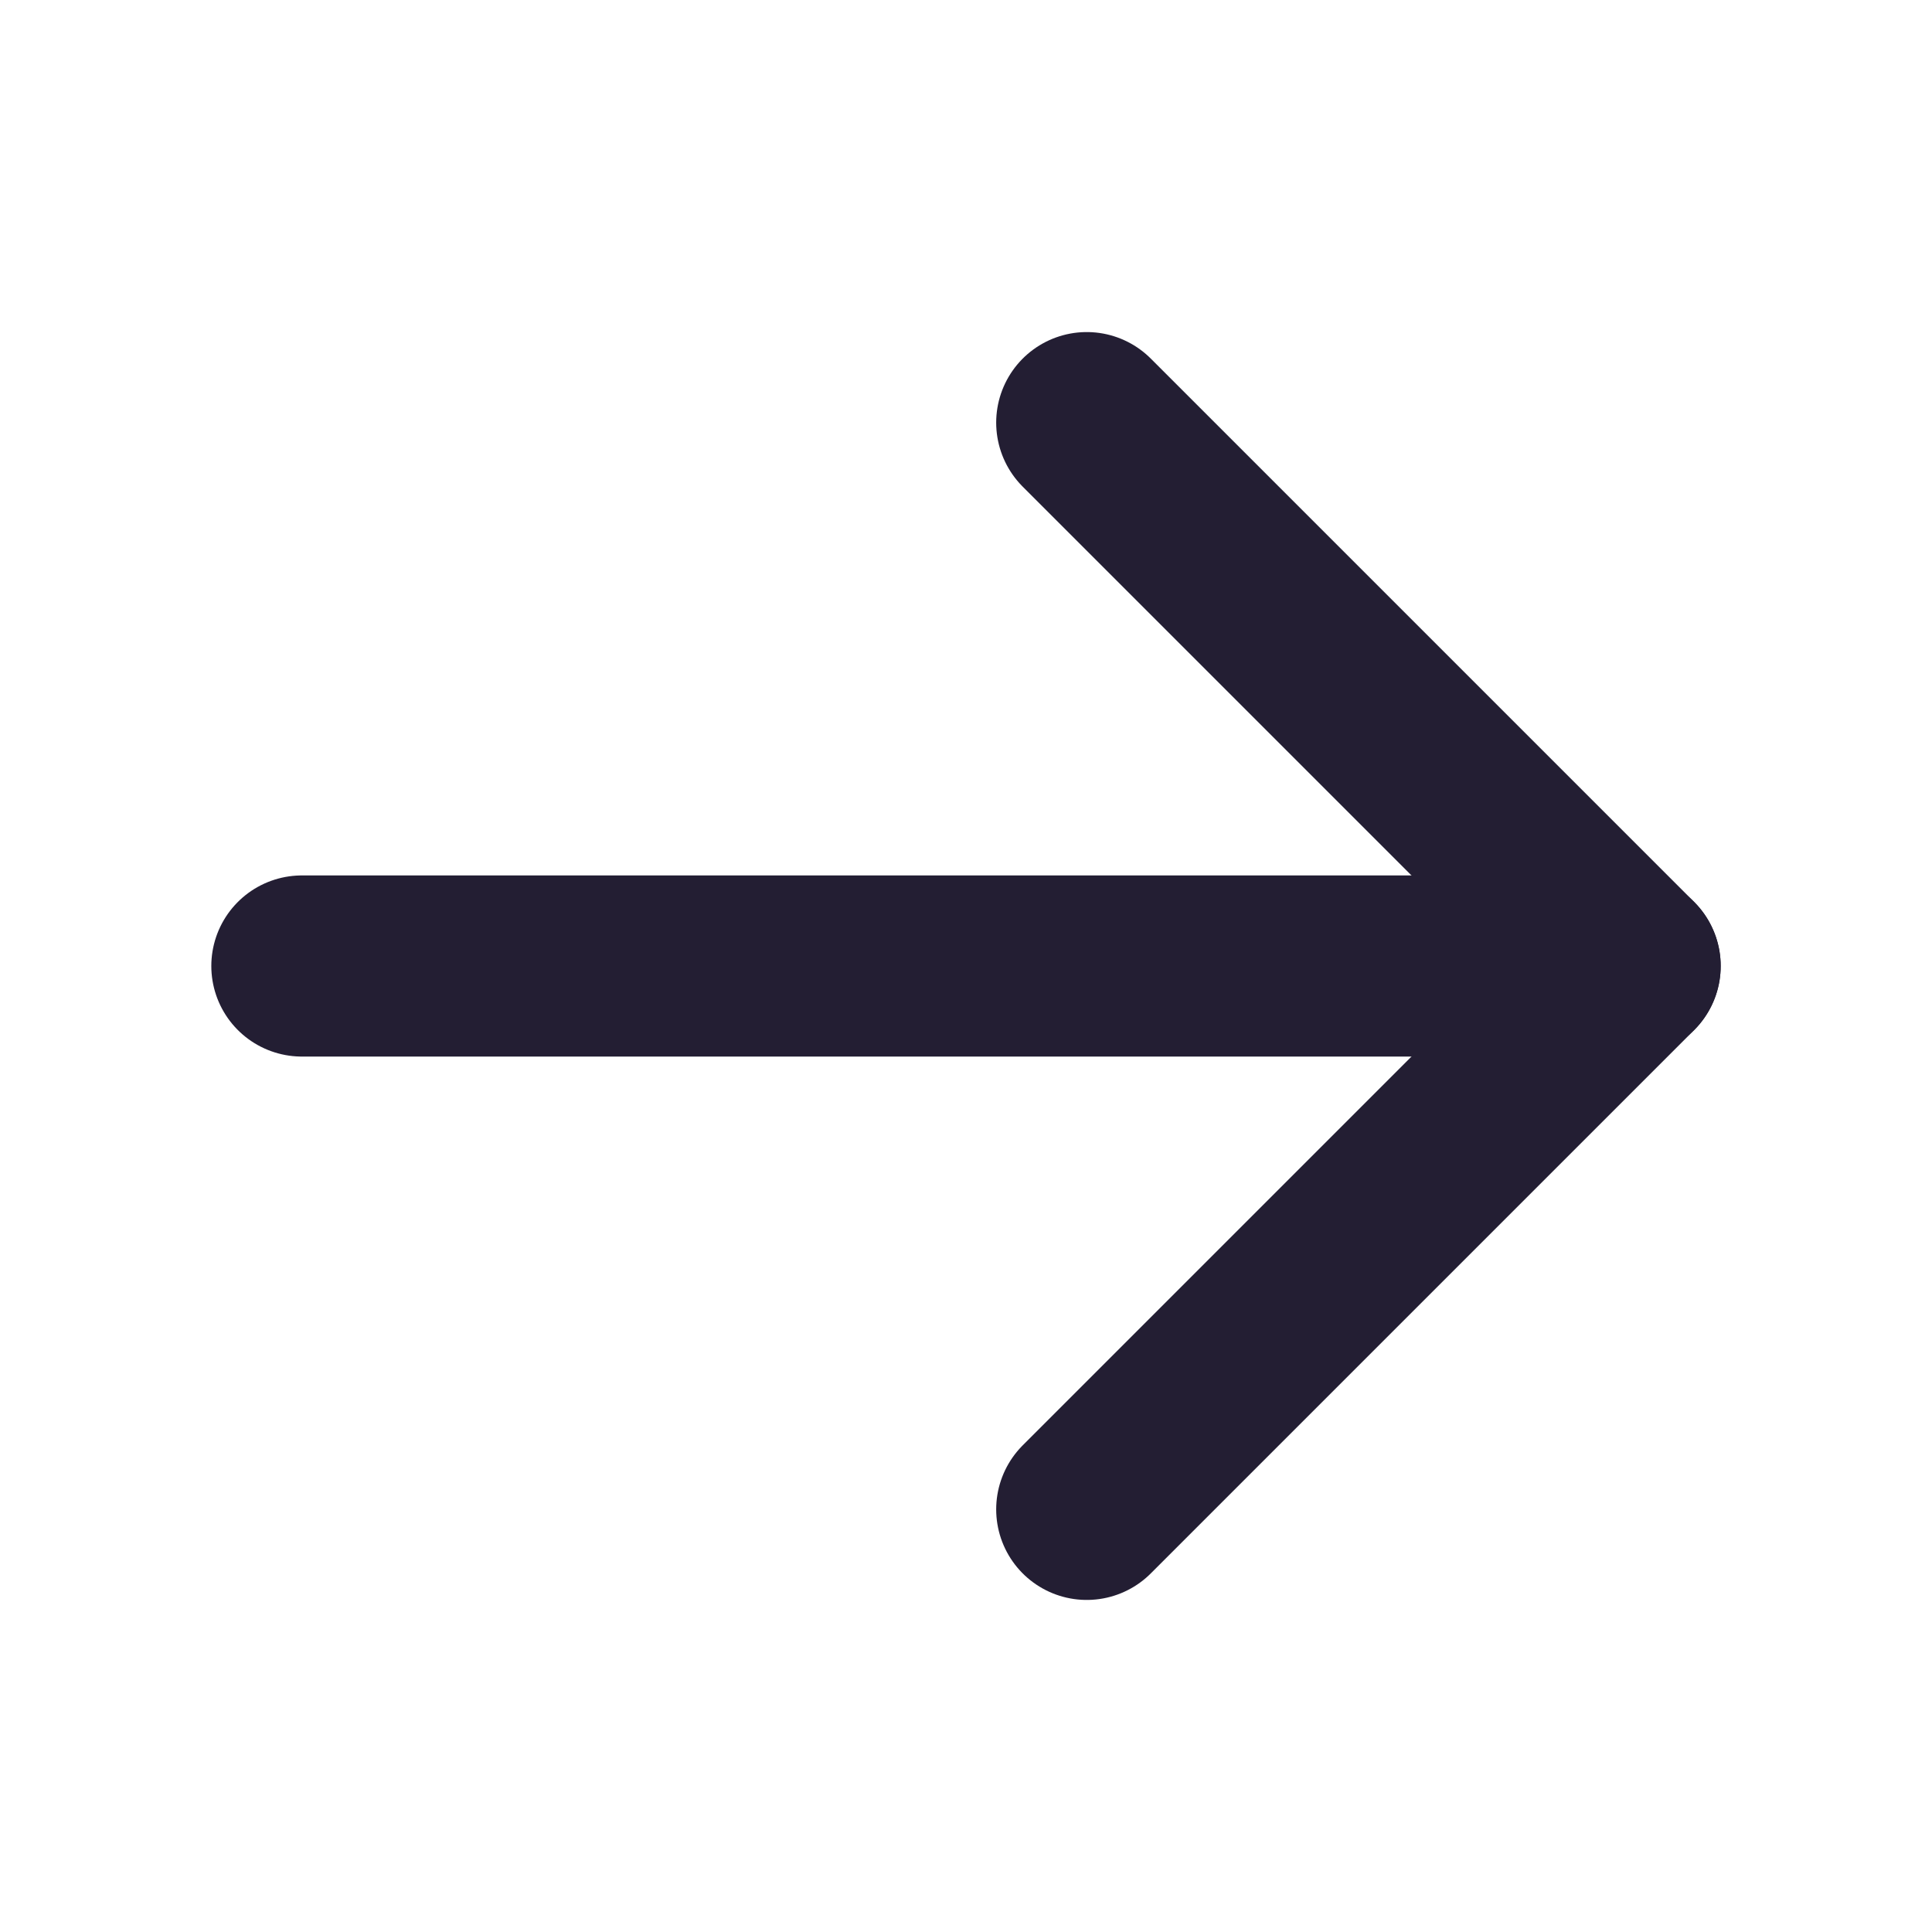 <svg width="16" height="16" viewBox="0 0 16 16" fill="none" xmlns="http://www.w3.org/2000/svg">
<g clip-path="url(#clip0_2325_18562)">
<path d="M2.5 8H13.5" stroke="#231E33" stroke-width="1.5" stroke-linecap="round" stroke-linejoin="round"/>
<path d="M9 3.5L13.5 8L9 12.5" stroke="#231E33" stroke-width="1.5" stroke-linecap="round" stroke-linejoin="round"/>
</g>
<defs>
<clipPath id="clip0_2325_18562">
<rect width="16" height="16" fill="white"/>
</clipPath>
</defs>
</svg>
